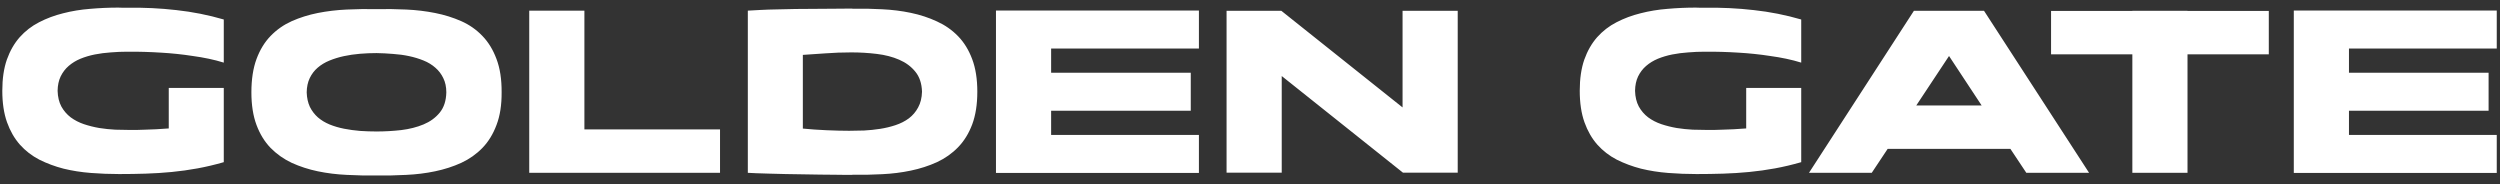 <svg width="217" height="16" viewBox="0 0 217 16" fill="none" xmlns="http://www.w3.org/2000/svg">
<rect x="0" y="0" width="217" height="16" fill="#333333" stroke="none"/>
<path d="M11.048 4.488C10.576 4.488 10.1 4.508 9.62 4.548C9.14 4.58 8.676 4.64 8.228 4.728C7.788 4.816 7.372 4.94 6.98 5.1C6.596 5.26 6.256 5.468 5.96 5.724C5.672 5.972 5.44 6.276 5.264 6.636C5.096 6.988 5.008 7.404 5 7.884C5.016 8.412 5.124 8.864 5.324 9.24C5.532 9.616 5.804 9.932 6.14 10.188C6.476 10.436 6.856 10.632 7.28 10.776C7.712 10.92 8.16 11.032 8.624 11.112C9.088 11.184 9.548 11.232 10.004 11.256C10.468 11.272 10.9 11.28 11.3 11.28C11.436 11.28 11.612 11.28 11.828 11.28C12.052 11.272 12.308 11.264 12.596 11.256C12.892 11.248 13.212 11.236 13.556 11.22C13.9 11.204 14.264 11.18 14.648 11.148V7.632H19.424V14.076C18.648 14.3 17.888 14.48 17.144 14.616C16.4 14.752 15.656 14.856 14.912 14.928C14.168 15 13.416 15.048 12.656 15.072C11.904 15.096 11.132 15.108 10.34 15.108C9.524 15.108 8.704 15.076 7.88 15.012C7.056 14.948 6.268 14.824 5.516 14.64C4.772 14.448 4.072 14.188 3.416 13.86C2.768 13.524 2.204 13.088 1.724 12.552C1.252 12.016 0.88 11.368 0.608 10.608C0.336 9.84 0.2 8.932 0.2 7.884V7.872C0.2 6.832 0.332 5.932 0.596 5.172C0.868 4.412 1.24 3.764 1.712 3.228C2.192 2.692 2.752 2.26 3.392 1.932C4.04 1.596 4.736 1.336 5.48 1.152C6.224 0.96 7.004 0.832 7.82 0.768C8.636 0.696 9.452 0.66 10.268 0.66C10.404 0.66 10.532 0.664 10.652 0.672C10.78 0.672 10.912 0.672 11.048 0.672C12.488 0.648 13.908 0.716 15.308 0.876C16.708 1.028 18.08 1.3 19.424 1.692V5.436C19.016 5.308 18.584 5.196 18.128 5.1C17.672 5.004 17.208 4.924 16.736 4.86C16.272 4.788 15.808 4.728 15.344 4.68C14.88 4.632 14.436 4.596 14.012 4.572C13.02 4.508 12.032 4.48 11.048 4.488ZM32.681 11.412C33.393 11.412 34.105 11.372 34.817 11.292C35.537 11.204 36.185 11.04 36.761 10.8C37.337 10.56 37.805 10.22 38.165 9.78C38.533 9.332 38.725 8.744 38.741 8.016C38.741 7.544 38.653 7.132 38.477 6.78C38.309 6.428 38.081 6.128 37.793 5.88C37.505 5.624 37.165 5.416 36.773 5.256C36.381 5.096 35.961 4.968 35.513 4.872C35.065 4.776 34.597 4.712 34.109 4.68C33.629 4.64 33.153 4.616 32.681 4.608C32.209 4.608 31.729 4.628 31.241 4.668C30.761 4.708 30.297 4.776 29.849 4.872C29.409 4.968 28.993 5.096 28.601 5.256C28.209 5.416 27.865 5.624 27.569 5.88C27.281 6.128 27.053 6.428 26.885 6.78C26.717 7.132 26.629 7.544 26.621 8.016C26.637 8.496 26.729 8.916 26.897 9.276C27.073 9.628 27.305 9.932 27.593 10.188C27.881 10.436 28.217 10.64 28.601 10.8C28.993 10.96 29.413 11.084 29.861 11.172C30.309 11.26 30.773 11.324 31.253 11.364C31.733 11.396 32.209 11.412 32.681 11.412ZM32.681 11.424C32.697 11.424 32.701 11.424 32.693 11.424C32.693 11.416 32.689 11.412 32.681 11.412C32.673 11.412 32.669 11.416 32.669 11.424C32.669 11.424 32.673 11.424 32.681 11.424ZM32.681 0.792C33.537 0.776 34.397 0.788 35.261 0.828C36.133 0.868 36.969 0.968 37.769 1.128C38.577 1.288 39.333 1.524 40.037 1.836C40.741 2.148 41.353 2.576 41.873 3.12C42.393 3.656 42.801 4.324 43.097 5.124C43.401 5.924 43.549 6.888 43.541 8.016C43.549 9.112 43.401 10.056 43.097 10.848C42.801 11.64 42.393 12.304 41.873 12.84C41.353 13.376 40.741 13.808 40.037 14.136C39.333 14.456 38.577 14.7 37.769 14.868C36.969 15.036 36.133 15.14 35.261 15.18C34.397 15.228 33.537 15.244 32.681 15.228C31.833 15.244 30.973 15.228 30.101 15.18C29.229 15.14 28.389 15.036 27.581 14.868C26.781 14.7 26.029 14.456 25.325 14.136C24.629 13.808 24.017 13.376 23.489 12.84C22.969 12.304 22.561 11.64 22.265 10.848C21.969 10.056 21.821 9.112 21.821 8.016C21.821 6.888 21.969 5.924 22.265 5.124C22.561 4.324 22.969 3.656 23.489 3.12C24.017 2.576 24.629 2.148 25.325 1.836C26.029 1.524 26.781 1.288 27.581 1.128C28.389 0.968 29.229 0.868 30.101 0.828C30.973 0.788 31.833 0.776 32.681 0.792ZM62.498 11.232V15H45.938V0.924H50.726V11.232H62.498ZM84.831 7.968C84.831 9.064 84.683 10.008 84.387 10.8C84.091 11.584 83.683 12.244 83.163 12.78C82.643 13.316 82.031 13.748 81.327 14.076C80.623 14.396 79.867 14.64 79.059 14.808C78.259 14.976 77.427 15.08 76.563 15.12C75.699 15.168 74.839 15.184 73.983 15.168V15.18C73.903 15.18 73.731 15.18 73.467 15.18C73.203 15.18 72.875 15.176 72.483 15.168C72.099 15.168 71.667 15.164 71.187 15.156C70.707 15.148 70.215 15.14 69.711 15.132C69.207 15.124 68.703 15.116 68.199 15.108C67.703 15.1 67.235 15.088 66.795 15.072C66.363 15.064 65.979 15.052 65.643 15.036C65.315 15.028 65.067 15.016 64.899 15H64.911V0.924C65.207 0.9 65.571 0.88 66.003 0.864C66.443 0.84 66.919 0.824 67.431 0.816C67.951 0.8 68.495 0.788 69.063 0.78C69.639 0.772 70.215 0.768 70.791 0.768C71.367 0.76 71.927 0.756 72.471 0.756C73.015 0.756 73.519 0.752 73.983 0.744V0.756C74.839 0.74 75.699 0.756 76.563 0.804C77.427 0.844 78.259 0.948 79.059 1.116C79.867 1.284 80.623 1.532 81.327 1.86C82.031 2.18 82.643 2.608 83.163 3.144C83.683 3.68 84.091 4.344 84.387 5.136C84.683 5.92 84.831 6.86 84.831 7.956V7.968ZM80.031 7.956C80.007 7.244 79.815 6.668 79.455 6.228C79.095 5.78 78.627 5.432 78.051 5.184C77.483 4.936 76.835 4.768 76.107 4.68C75.387 4.592 74.651 4.548 73.899 4.548C73.123 4.548 72.367 4.576 71.631 4.632C70.903 4.68 70.255 4.724 69.687 4.764V11.16C69.999 11.192 70.331 11.22 70.683 11.244C71.043 11.268 71.399 11.288 71.751 11.304C72.111 11.32 72.459 11.332 72.795 11.34C73.131 11.348 73.435 11.352 73.707 11.352C74.107 11.352 74.539 11.344 75.003 11.328C75.467 11.304 75.931 11.256 76.395 11.184C76.859 11.112 77.307 11.004 77.739 10.86C78.171 10.716 78.555 10.52 78.891 10.272C79.227 10.016 79.495 9.7 79.695 9.324C79.903 8.948 80.015 8.492 80.031 7.956ZM104.066 15.012H86.45V14.976V0.912H104.066V4.212H91.238V6.312H103.358V9.612H91.238V11.712H104.066V15.012ZM111.254 14.988H106.466V0.936H111.218L121.742 9.324V0.936H126.53V14.988H121.778L111.254 6.6V14.988ZM147.97 4.488C147.498 4.488 147.022 4.508 146.542 4.548C146.062 4.58 145.598 4.64 145.15 4.728C144.71 4.816 144.294 4.94 143.902 5.1C143.518 5.26 143.178 5.468 142.882 5.724C142.594 5.972 142.362 6.276 142.186 6.636C142.018 6.988 141.93 7.404 141.922 7.884C141.938 8.412 142.046 8.864 142.246 9.24C142.454 9.616 142.726 9.932 143.062 10.188C143.398 10.436 143.778 10.632 144.202 10.776C144.634 10.92 145.082 11.032 145.546 11.112C146.01 11.184 146.47 11.232 146.926 11.256C147.39 11.272 147.822 11.28 148.222 11.28C148.358 11.28 148.534 11.28 148.75 11.28C148.974 11.272 149.23 11.264 149.518 11.256C149.814 11.248 150.134 11.236 150.478 11.22C150.822 11.204 151.186 11.18 151.57 11.148V7.632H156.346V14.076C155.57 14.3 154.81 14.48 154.066 14.616C153.322 14.752 152.578 14.856 151.834 14.928C151.09 15 150.338 15.048 149.578 15.072C148.826 15.096 148.054 15.108 147.262 15.108C146.446 15.108 145.626 15.076 144.802 15.012C143.978 14.948 143.19 14.824 142.438 14.64C141.694 14.448 140.994 14.188 140.338 13.86C139.69 13.524 139.126 13.088 138.646 12.552C138.174 12.016 137.802 11.368 137.53 10.608C137.258 9.84 137.122 8.932 137.122 7.884V7.872C137.122 6.832 137.254 5.932 137.518 5.172C137.79 4.412 138.162 3.764 138.634 3.228C139.114 2.692 139.674 2.26 140.314 1.932C140.962 1.596 141.658 1.336 142.402 1.152C143.146 0.96 143.926 0.832 144.742 0.768C145.558 0.696 146.374 0.66 147.19 0.66C147.326 0.66 147.454 0.664 147.574 0.672C147.702 0.672 147.834 0.672 147.97 0.672C149.41 0.648 150.83 0.716 152.23 0.876C153.63 1.028 155.002 1.3 156.346 1.692V5.436C155.938 5.308 155.506 5.196 155.05 5.1C154.594 5.004 154.13 4.924 153.658 4.86C153.194 4.788 152.73 4.728 152.266 4.68C151.802 4.632 151.358 4.596 150.934 4.572C149.942 4.508 148.954 4.48 147.97 4.488ZM169.176 4.86L166.332 9.156H172.008L169.176 4.86ZM162.468 15H157.02L166.128 0.936H172.212L181.332 15H175.884L174.504 12.924H163.848L162.468 15ZM189.876 0.948H196.932V4.716H189.876V15H185.088V4.716H178.032V0.948H185.088V0.936H189.876V0.948ZM216.718 15.012H199.102V14.976V0.912H216.718V4.212H203.89V6.312H216.01V9.612H203.89V11.712H216.718V15.012Z" fill="white"/>
</svg>
